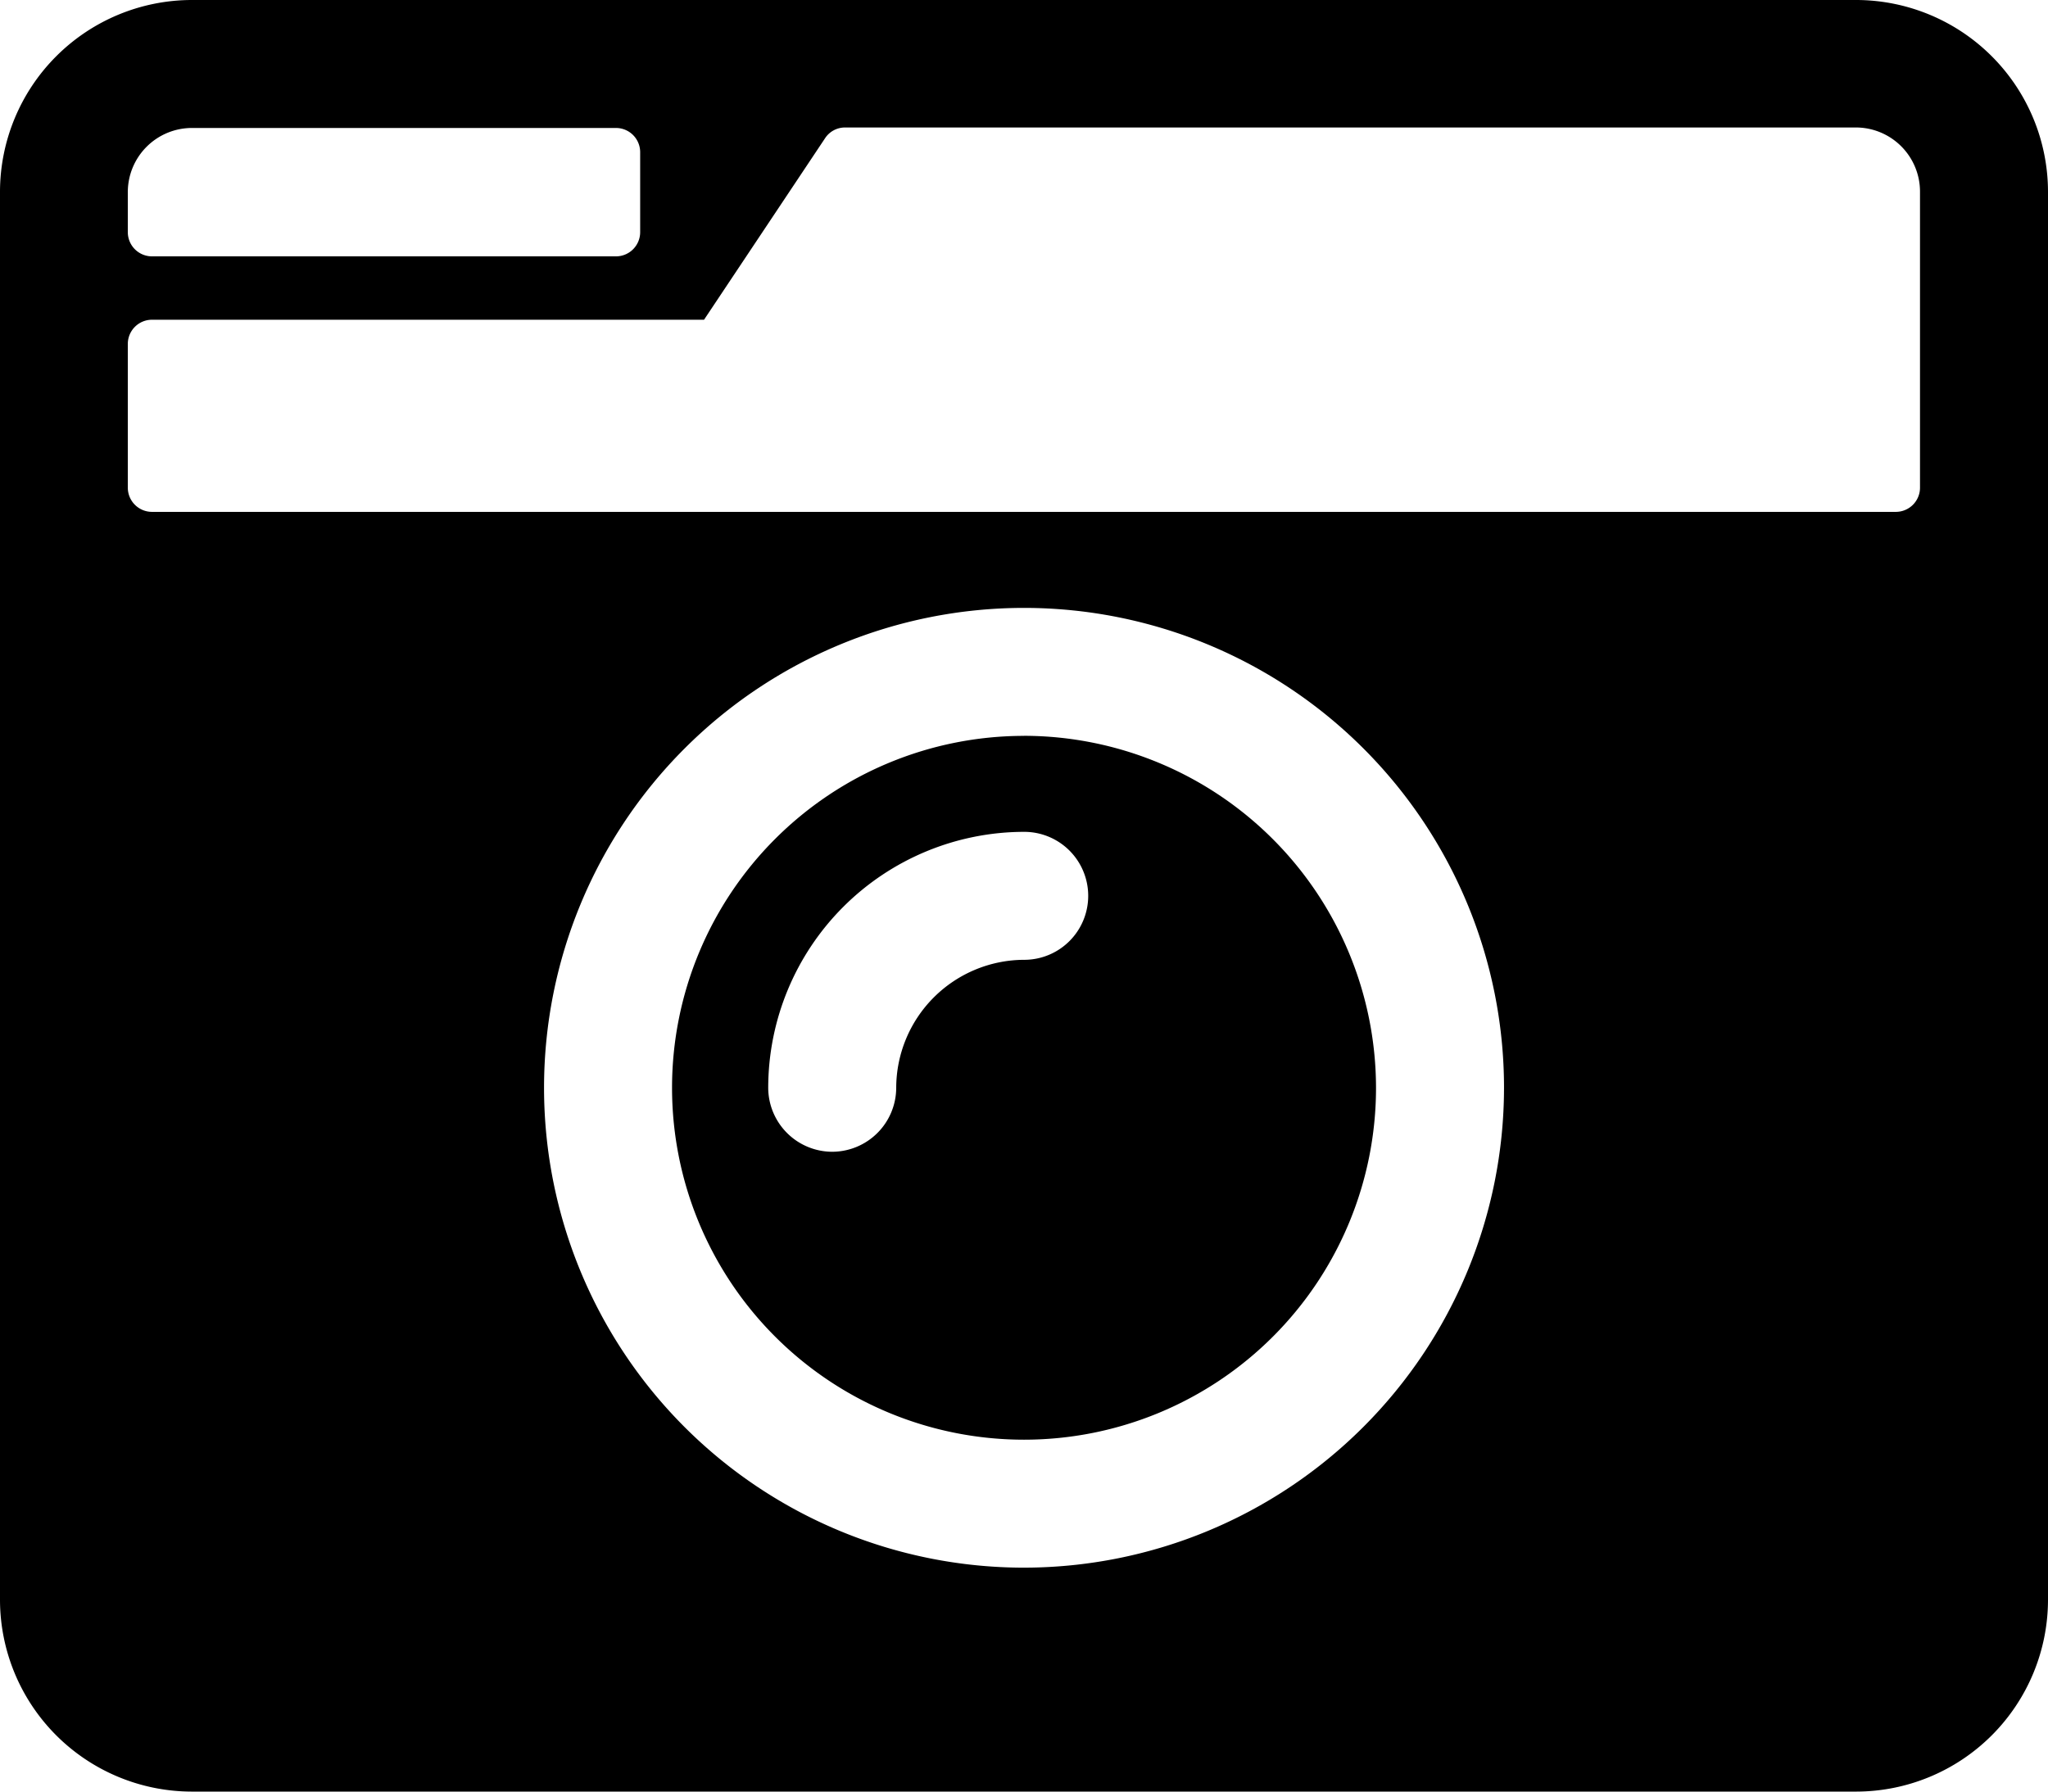 <svg xmlns="http://www.w3.org/2000/svg" width="33.857" height="29.625" viewBox="0 0 33.857 29.625"><path d="M3.174,32A3.175,3.175,0,0,0,0,35.174V58.451a3.175,3.175,0,0,0,3.174,3.174H30.683a3.175,3.175,0,0,0,3.174-3.174V35.174A3.175,3.175,0,0,0,30.683,32Zm0,2.116h7.009a.4.4,0,0,1,.4.4v1.323a.4.4,0,0,1-.4.4H2.513a.4.4,0,0,1-.4-.4v-.661A1.061,1.061,0,0,1,3.174,34.116Zm28.17,6.348H2.513a.4.4,0,0,1-.4-.4V37.687a.4.4,0,0,1,.4-.4h9.126l2-3a.394.394,0,0,1,.331-.179H30.683a1.061,1.061,0,0,1,1.058,1.058v4.893A.4.4,0,0,1,31.344,40.464ZM16.929,57.922a7.935,7.935,0,1,1,7.935-7.935A7.942,7.942,0,0,1,16.929,57.922Zm0-13.754a5.819,5.819,0,1,0,5.819,5.819A5.828,5.828,0,0,0,16.929,44.167Zm-3.174,6.877A1.061,1.061,0,0,1,12.7,49.987a4.236,4.236,0,0,1,4.232-4.232,1.058,1.058,0,1,1,0,2.116,2.122,2.122,0,0,0-2.116,2.116A1.061,1.061,0,0,1,13.754,51.045Z" transform="translate(0 -32)"/></svg>